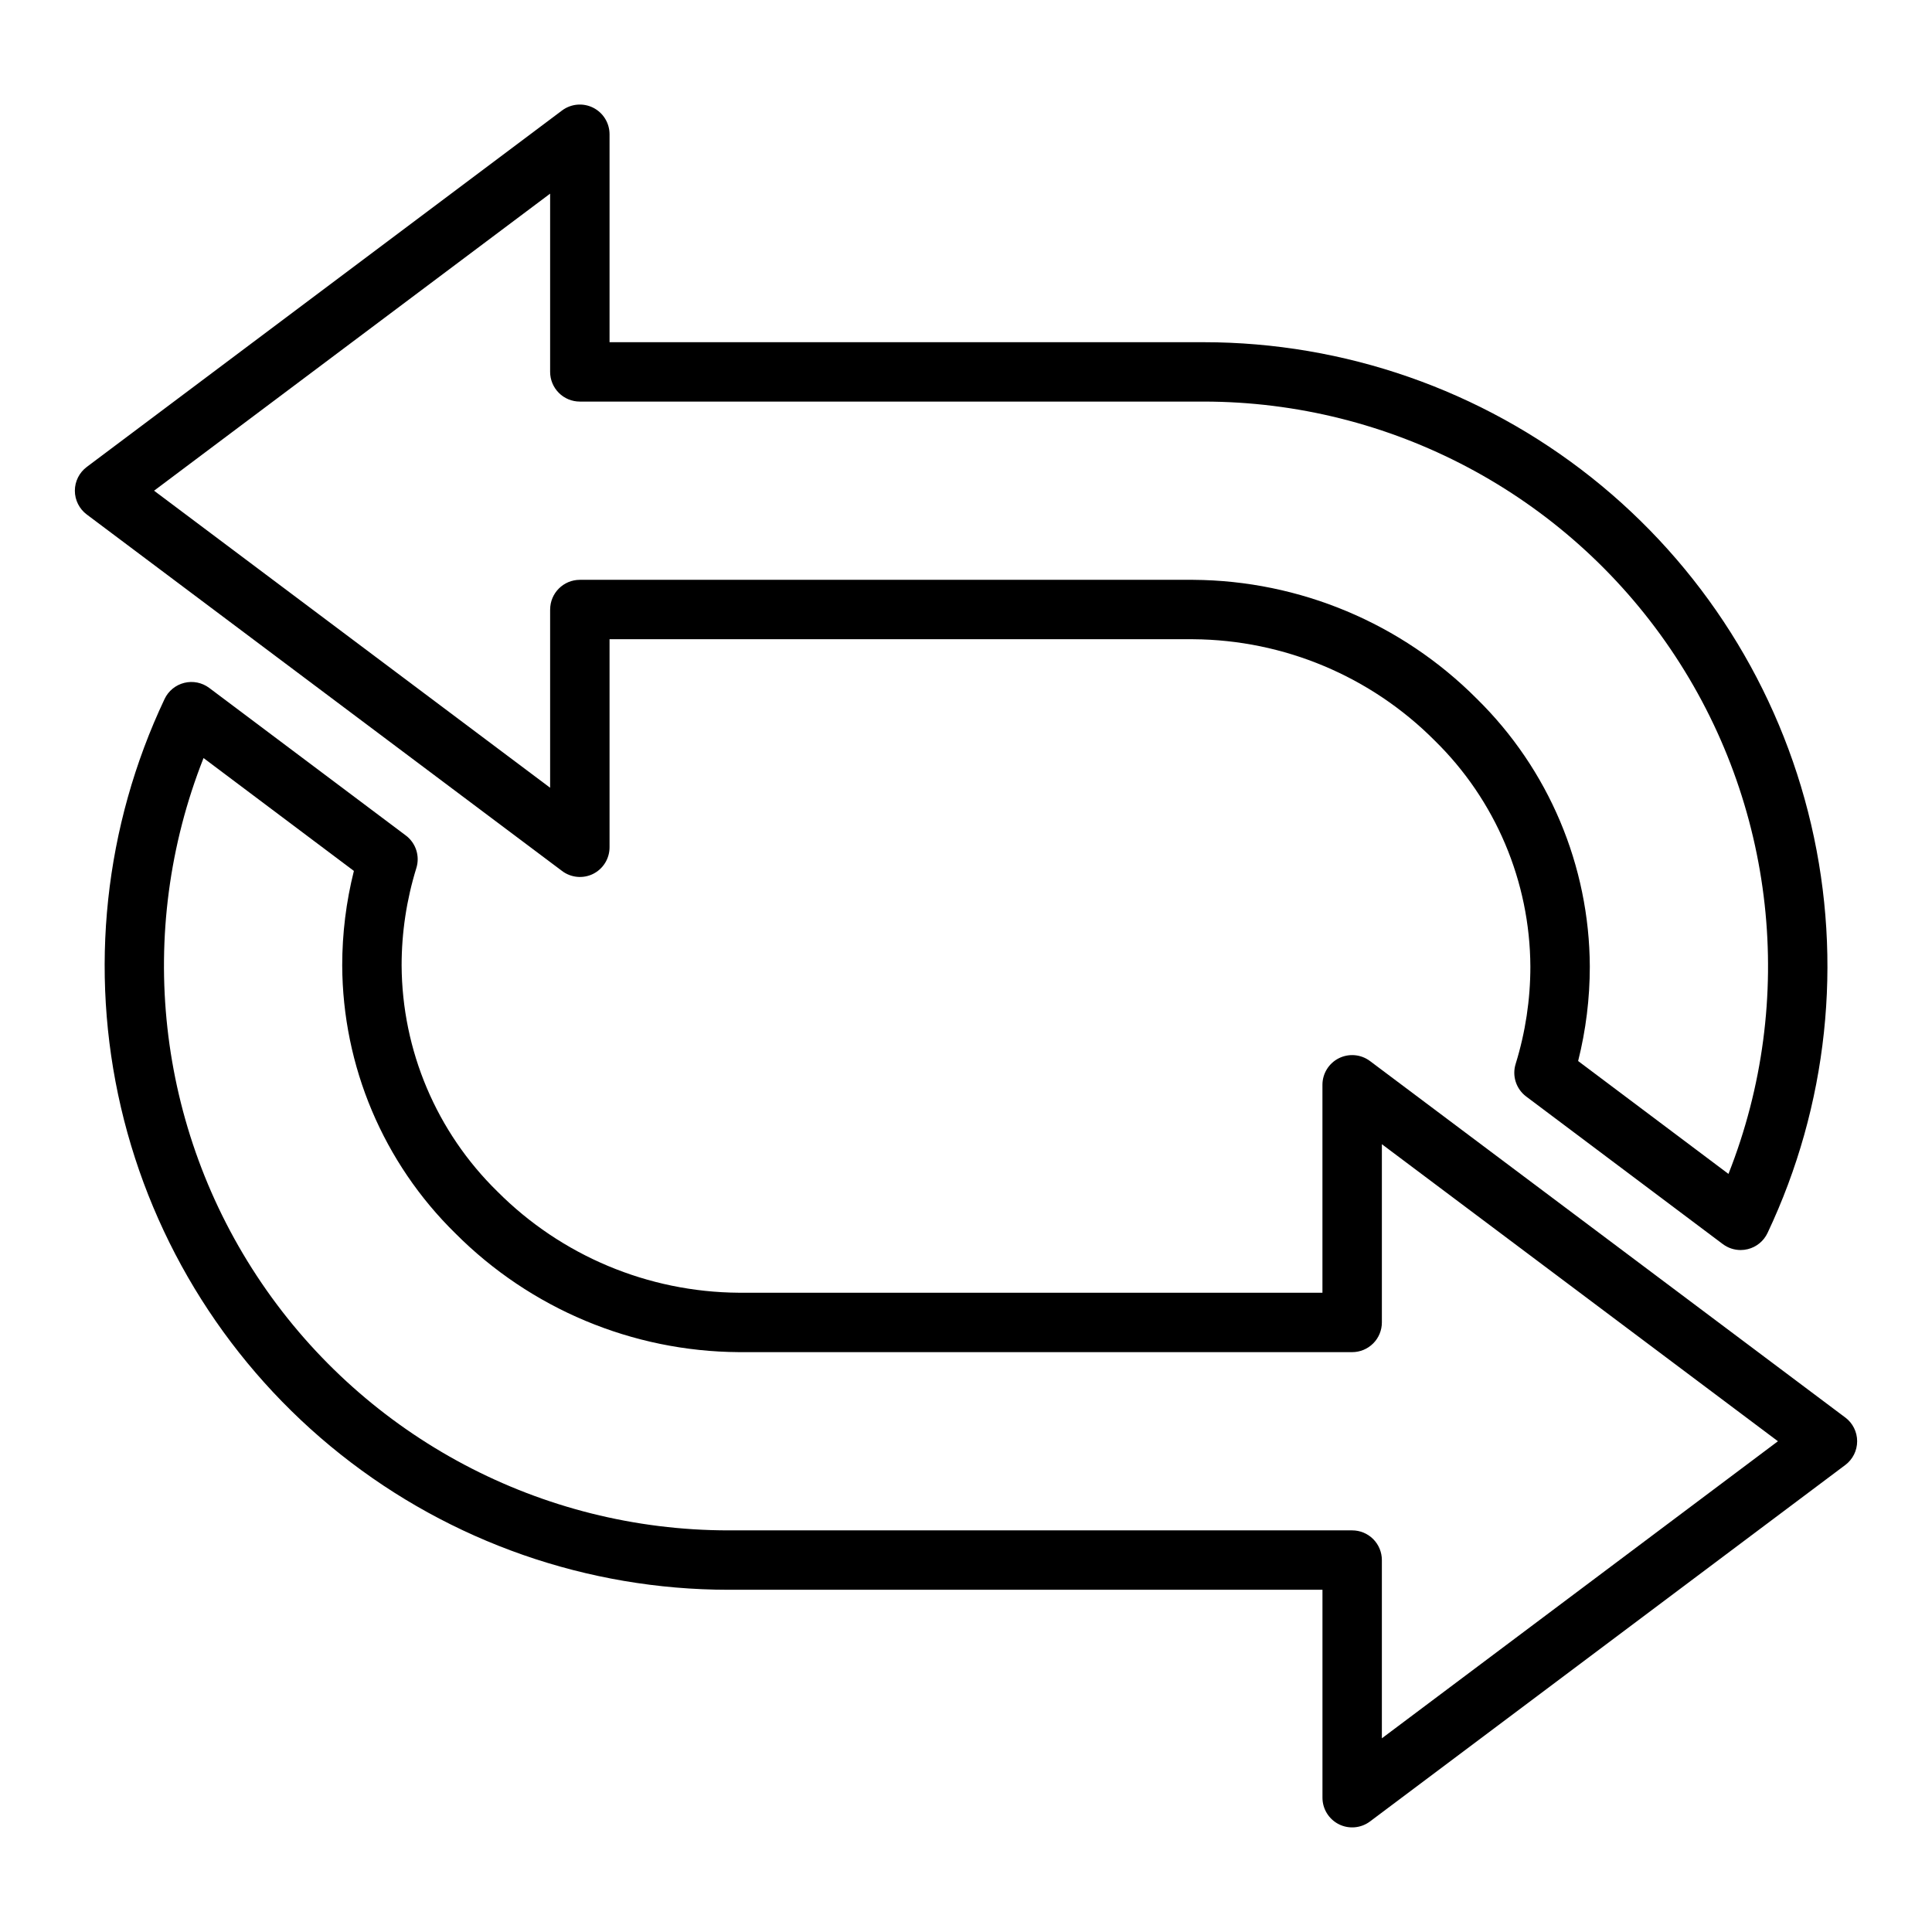 <?xml version="1.0" encoding="UTF-8"?>
<!-- Uploaded to: SVG Repo, www.svgrepo.com, Generator: SVG Repo Mixer Tools -->
<svg fill="#000000" width="800px" height="800px" version="1.1" viewBox="144 144 512 512" xmlns="http://www.w3.org/2000/svg">
 <g>
  <path d="m301.18 375.59c2.684-1.34 4.371-4.086 4.356-7.082v-55.105h154.68c24.031 0.164 47.02 9.809 63.977 26.836 16.125 15.777 25.262 37.355 25.371 59.914 0 8.738-1.312 17.426-3.894 25.773-1.004 3.184 0.113 6.656 2.785 8.66l52.113 39.117v-0.004c1.363 1.023 3.019 1.574 4.723 1.574 0.637 0 1.273-0.078 1.891-0.234 2.293-0.566 4.215-2.137 5.227-4.273 15.961-33.742 20.039-71.891 11.566-108.24-8.469-36.352-28.988-68.77-58.219-91.98-29.234-23.211-65.457-35.848-102.78-35.859h-157.44v-55.105c0-2.981-1.688-5.707-4.352-7.043-2.668-1.332-5.859-1.043-8.246 0.746l-125.95 94.465h0.004c-1.984 1.484-3.152 3.816-3.152 6.297 0 2.477 1.168 4.809 3.152 6.297l125.95 94.465h-0.004c2.379 1.801 5.57 2.106 8.242 0.785zm-11.391-70.059v47.23l-104.96-78.719 104.96-78.723v47.234c0 2.086 0.832 4.09 2.309 5.566 1.473 1.477 3.477 2.305 5.566 2.305h165.31c49.535 0.023 95.852 24.562 123.7 65.535s33.605 93.07 15.387 139.14l-39.84-29.914c2.055-8.18 3.094-16.586 3.094-25.023-0.102-26.727-10.895-52.301-29.977-71.016-19.91-19.984-46.906-31.301-75.117-31.484h-162.55c-4.348 0-7.875 3.523-7.875 7.871z"/>
  <path d="m633.01 519.65-125.95-94.465c-2.387-1.789-5.578-2.074-8.246-0.742-2.664 1.332-4.352 4.059-4.352 7.043v55.105l-154.68-0.004c-24.027-0.164-47.02-9.809-63.977-26.836-16.125-15.777-25.262-37.352-25.371-59.914 0-8.738 1.316-17.426 3.898-25.773 1-3.184-0.117-6.652-2.789-8.656l-52.113-39.117c-1.887-1.406-4.309-1.895-6.594-1.328-2.289 0.57-4.199 2.129-5.211 4.258-15.965 33.738-20.043 71.883-11.578 108.23 8.469 36.348 28.98 68.766 58.211 91.98 29.227 23.211 65.445 35.855 102.77 35.875h157.44v55.105-0.004c0 2.984 1.688 5.707 4.352 7.043 2.668 1.332 5.859 1.043 8.246-0.746l125.95-94.465v0.004c1.98-1.488 3.148-3.82 3.148-6.301 0-2.477-1.168-4.809-3.148-6.297zm-122.8 85.02v-47.234c0-2.086-0.828-4.09-2.305-5.566-1.477-1.477-3.481-2.305-5.566-2.305h-165.31c-49.539-0.023-95.855-24.562-123.7-65.535s-33.605-93.07-15.387-139.14l39.84 29.914h0.004c-2.055 8.184-3.094 16.586-3.094 25.023 0.098 26.727 10.891 52.301 29.977 71.016 19.906 19.988 46.902 31.305 75.113 31.488h162.56c2.086 0 4.09-0.832 5.566-2.309 1.477-1.473 2.305-3.477 2.305-5.566v-47.23l104.96 78.719z"/>
 </g>
</svg>